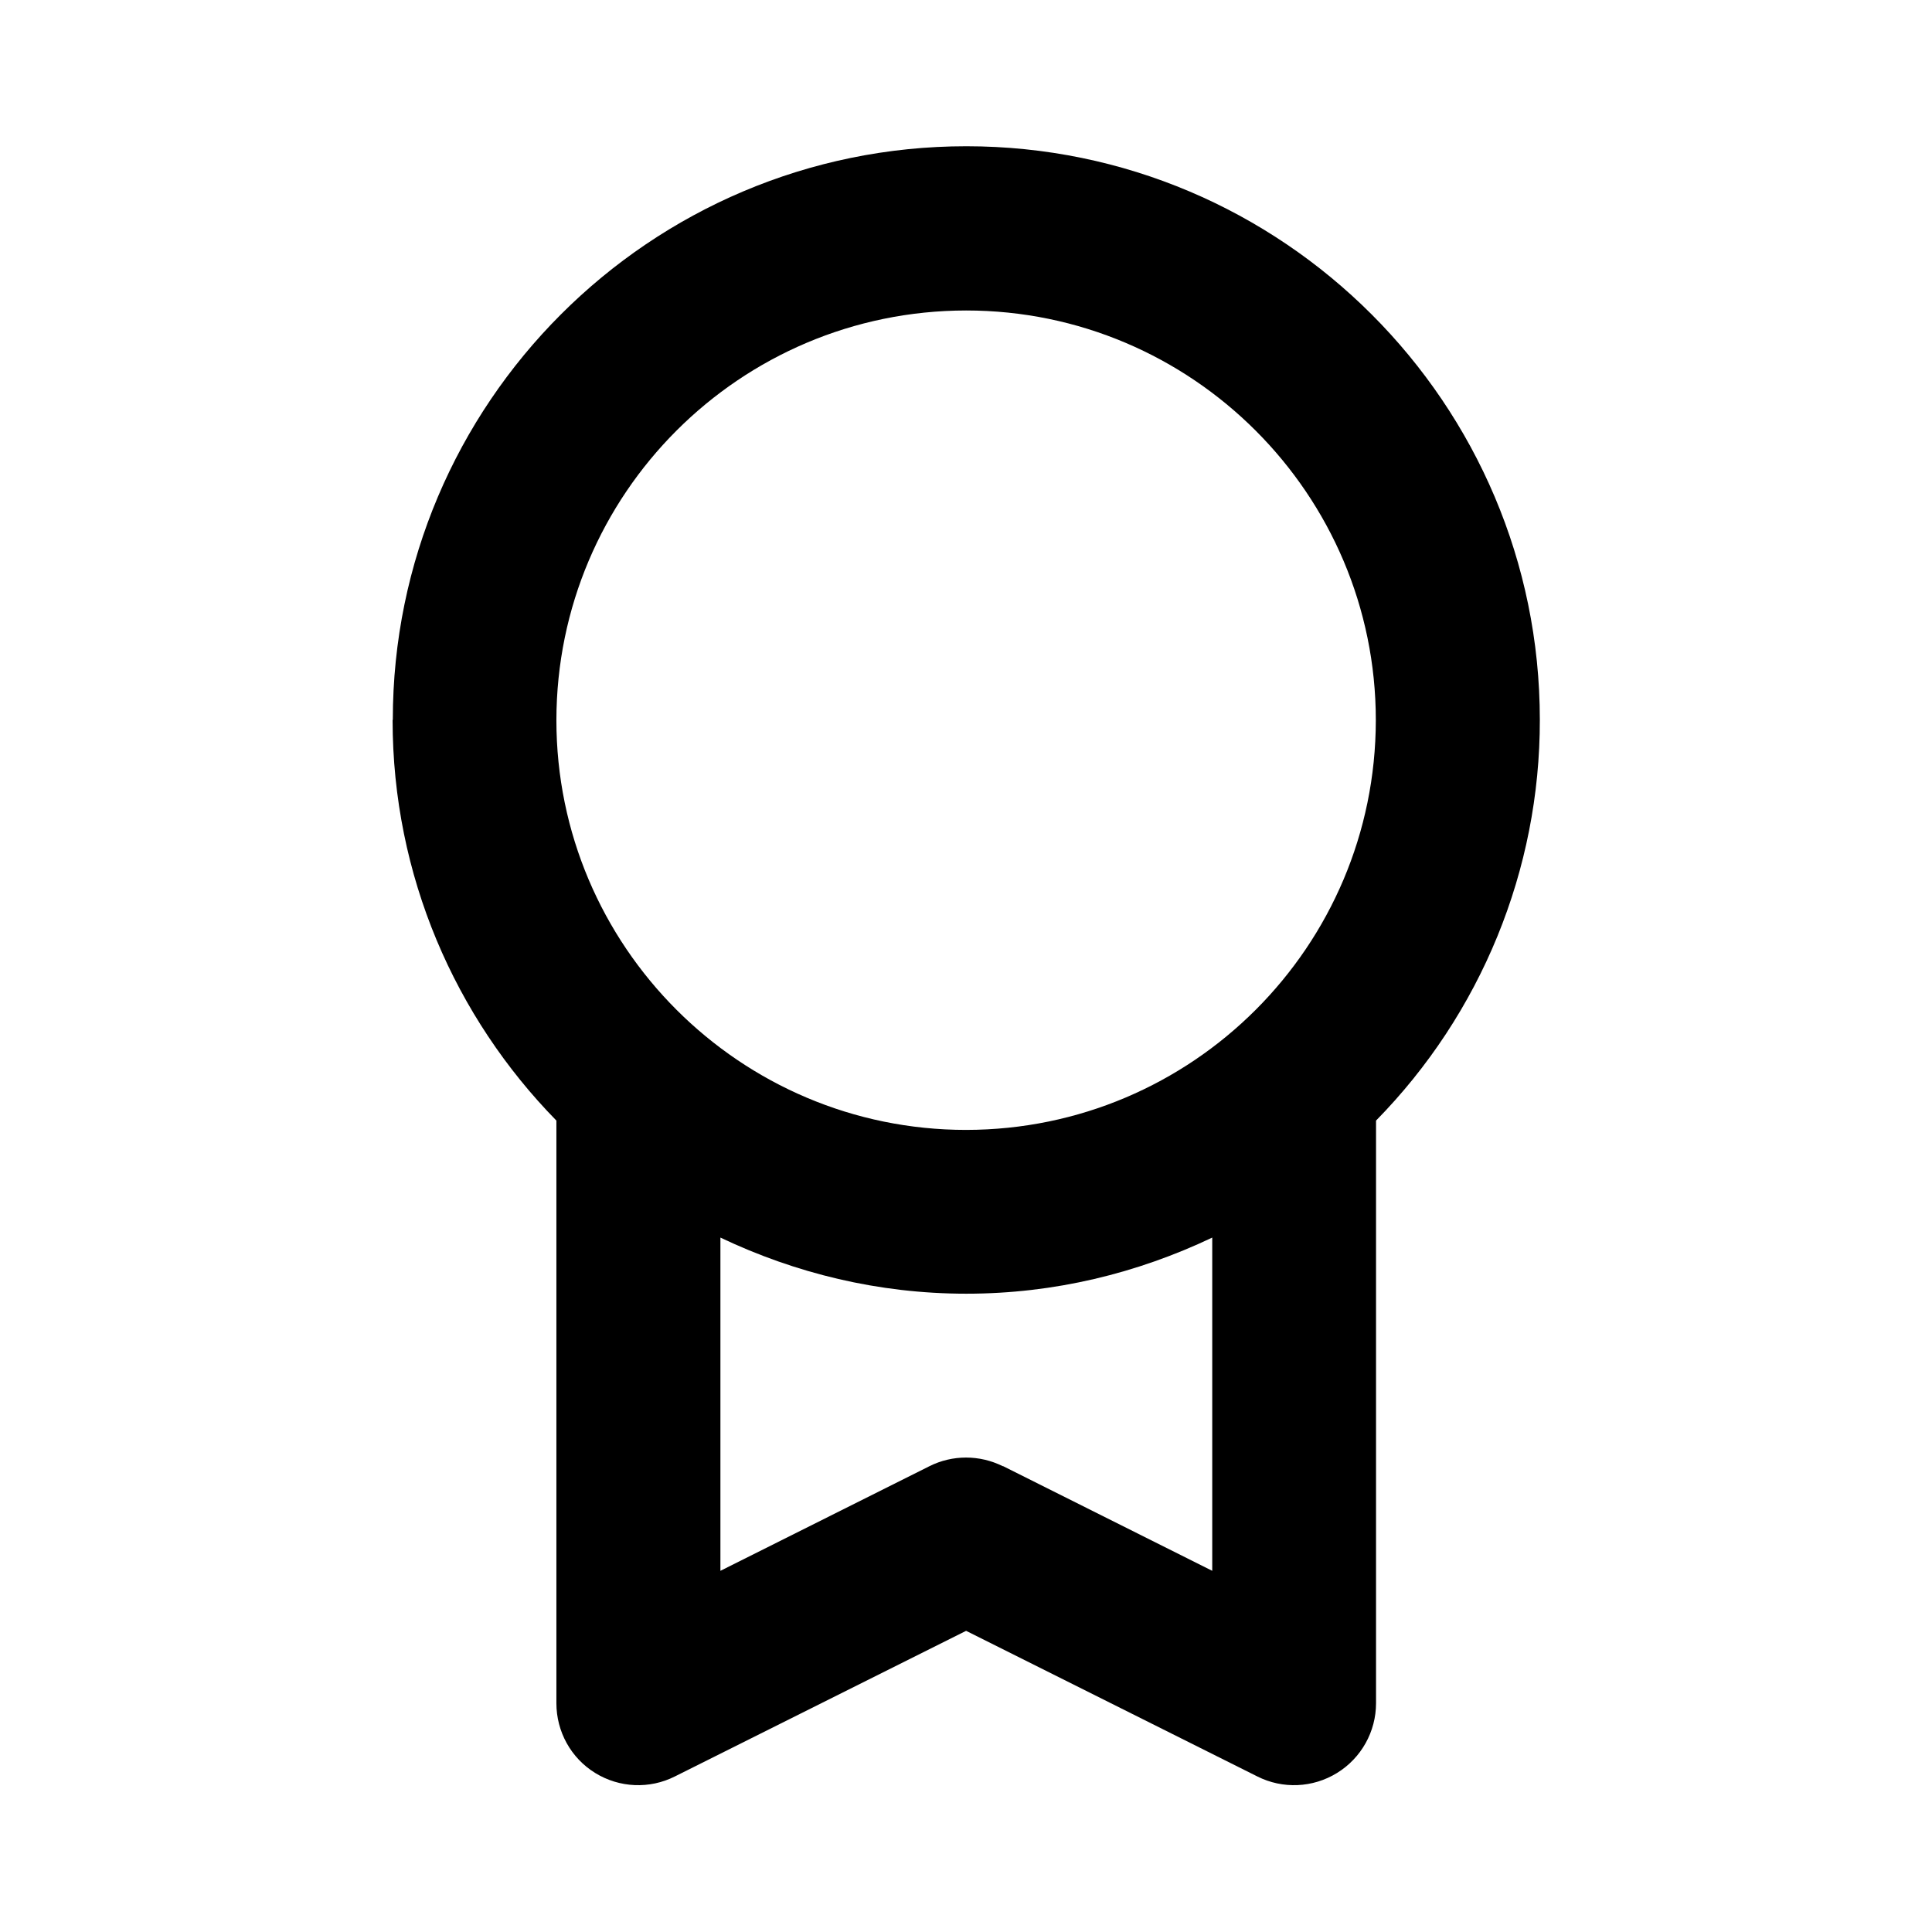 <?xml version="1.0" encoding="UTF-8"?><svg id="Livello_1" xmlns="http://www.w3.org/2000/svg" viewBox="0 0 89.17 89.17"><path d="m44.59,14.33c10.42,0,18.91,8.48,18.91,18.91-.01,10.44-8.47,18.9-18.91,18.91-10.43,0-18.91-8.48-18.91-18.91.01-10.44,8.47-18.9,18.91-18.91Zm1.69,53.34c-1.07-.53-2.32-.53-3.38,0l-9.65,4.83v-15.38c3.45,1.64,7.28,2.59,11.35,2.59s7.9-.95,11.35-2.59v15.38l-9.65-4.83Zm-28.16-34.44c0,7.19,2.89,13.72,7.56,18.49v26.89c0,1.31.67,2.53,1.79,3.22,1.12.69,2.51.75,3.68.16l13.44-6.72,13.44,6.72c1.17.59,2.56.53,3.68-.16,1.12-.69,1.8-1.91,1.8-3.22v-26.89c4.85-4.94,7.57-11.58,7.56-18.5,0-14.59-11.87-26.47-26.47-26.47s-26.47,11.87-26.47,26.47Z"/></svg>
